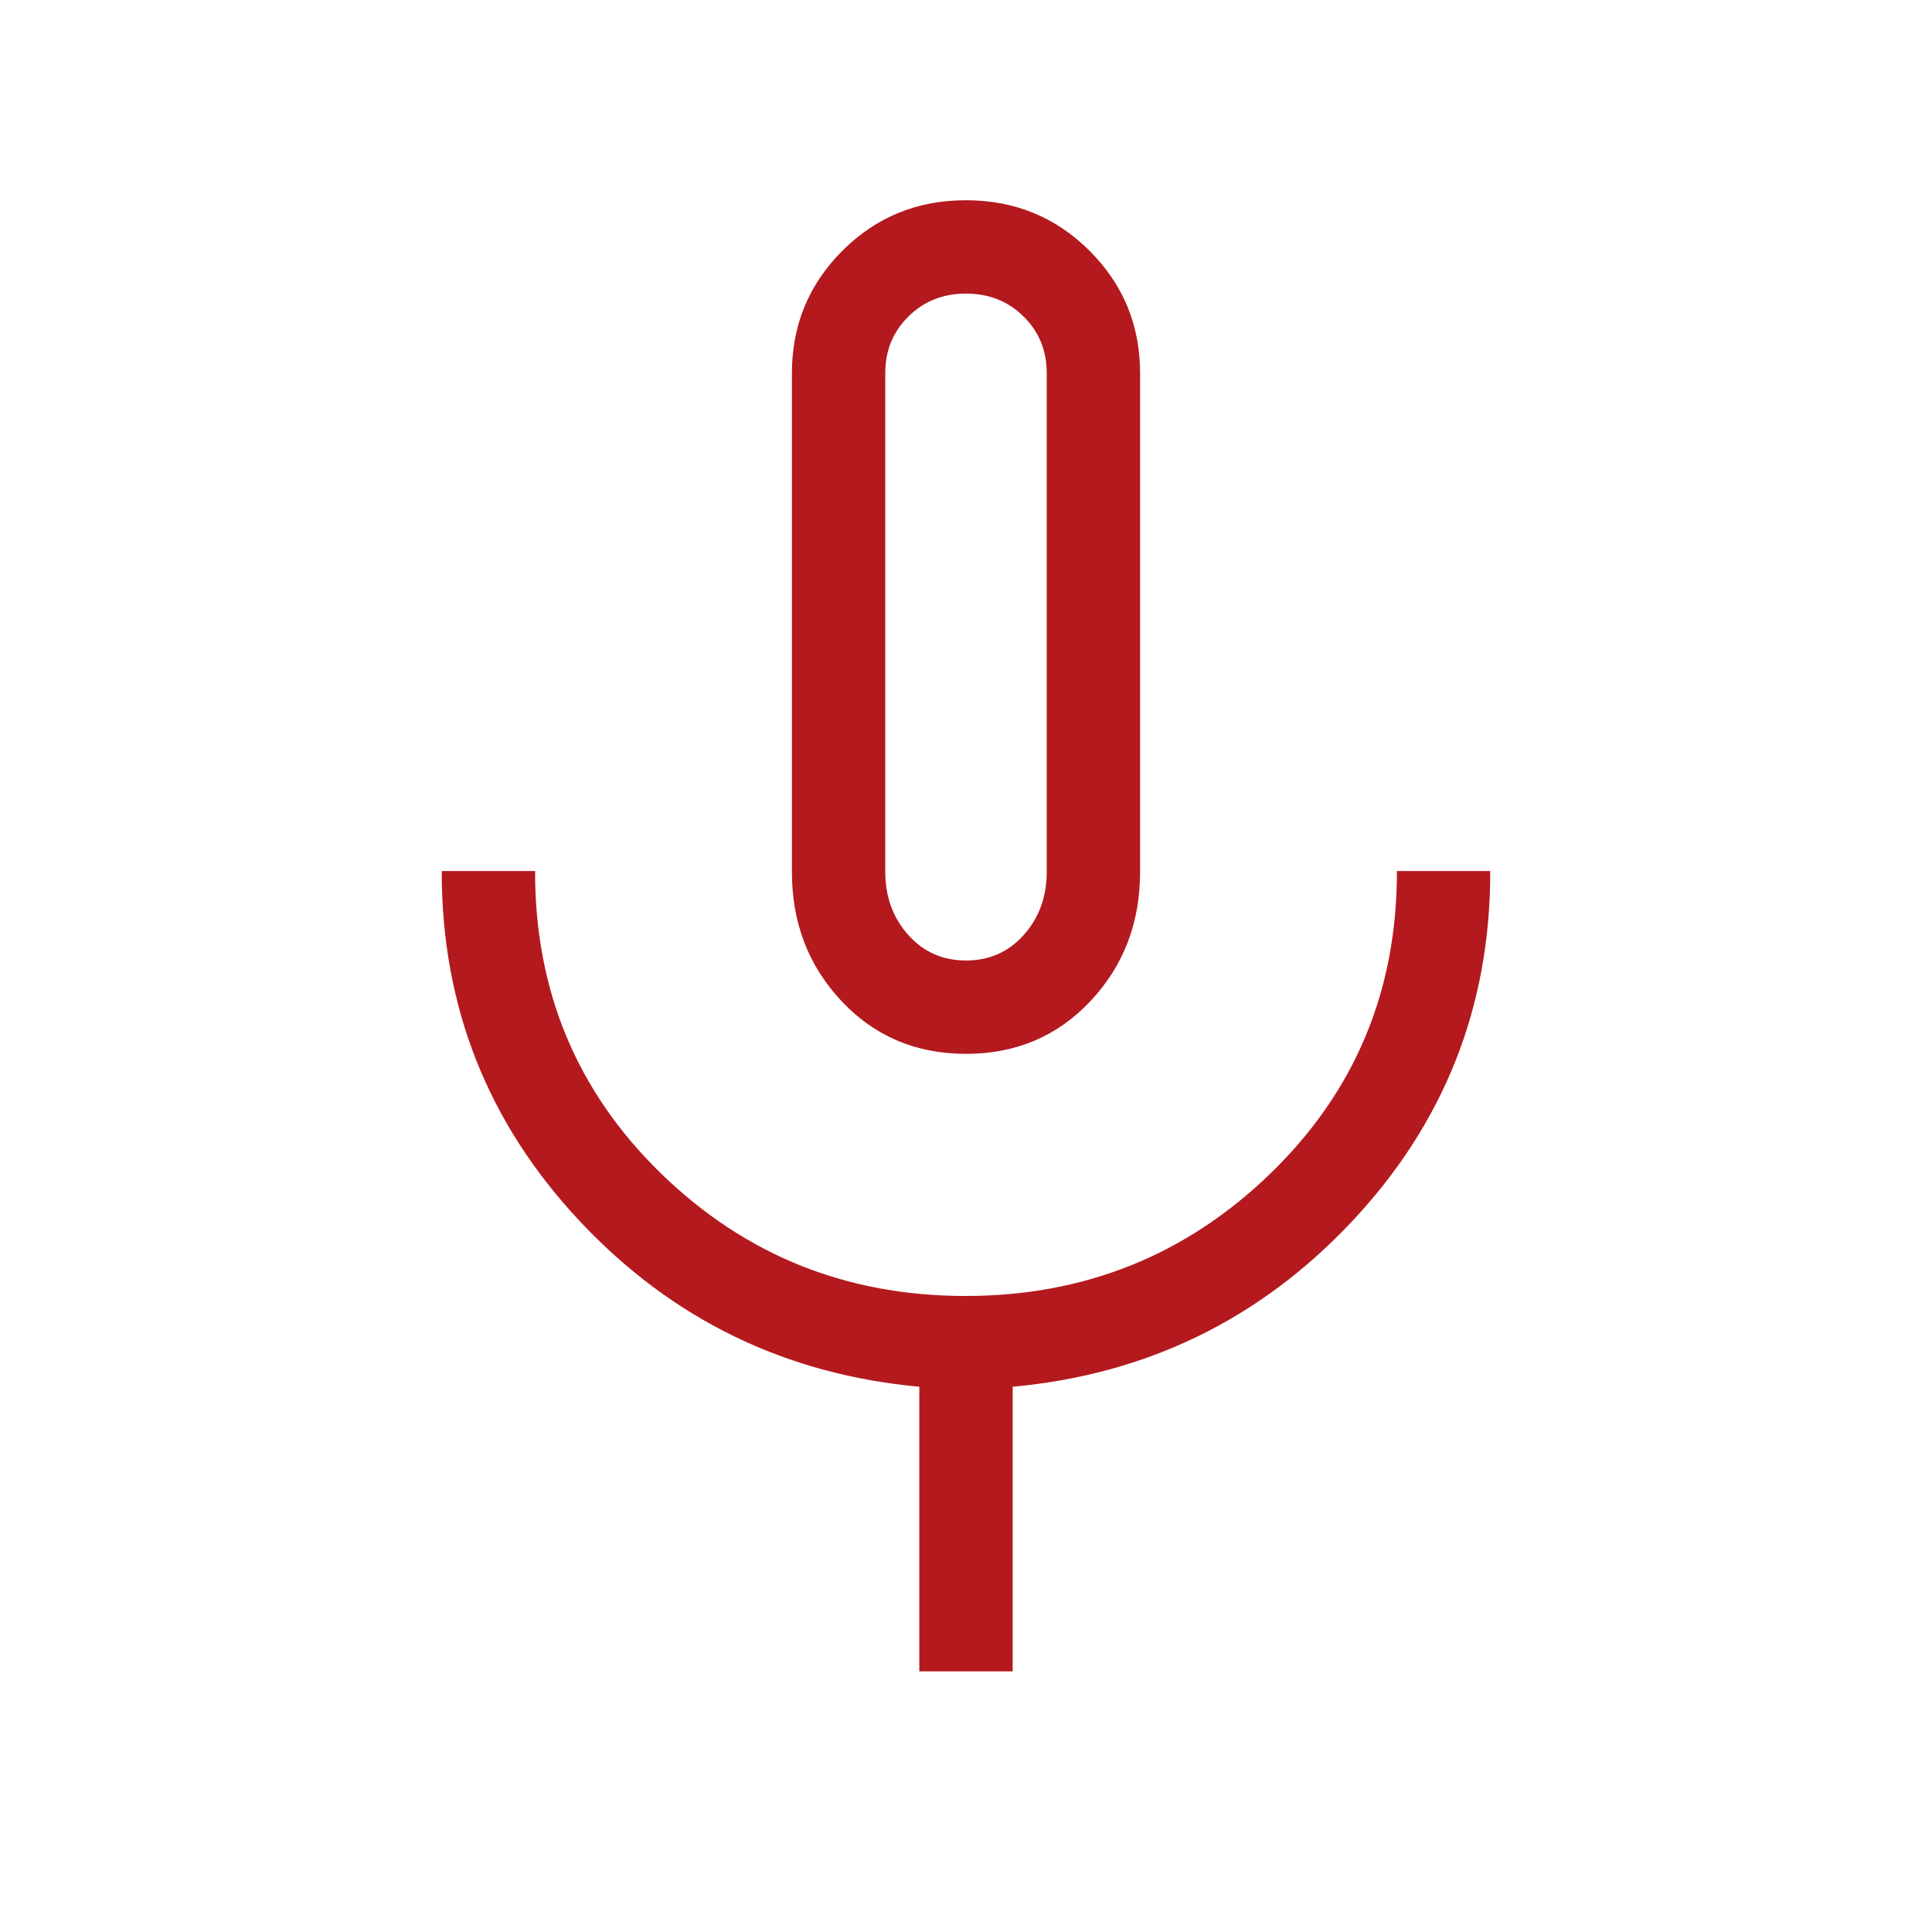 <svg xmlns="http://www.w3.org/2000/svg" height="48" viewBox="0 96 960 960" width="48"><path stroke="#b4191e" fill="#b4191e" d="M480 619.153q-37.006 0-61.502-26.077-24.497-26.076-24.497-63.768V281.385q0-35.512 24.938-60.448 24.937-24.936 61.002-24.936t61.061 24.936q24.997 24.936 24.997 60.448v247.923q0 37.692-24.497 63.768-24.496 26.077-61.502 26.077Zm0-211.076Zm-22.692 517.922V784.614q-100.23-9.077-168.768-82.076-68.539-73-68.539-173.23h45.384q0 89.077 62.698 150.115 62.698 61.038 151.653 61.038 88.956 0 151.918-61.038 62.961-61.038 62.961-150.115h45.384q0 100.23-68.539 173.23-68.538 72.999-168.768 82.076v141.385h-45.384ZM480 573.769q17.615 0 29.115-12.923t11.5-31.694V281.385q0-17-11.677-28.5-11.676-11.5-28.938-11.5t-28.938 11.5q-11.677 11.5-11.677 28.5v247.767q0 18.771 11.5 31.694 11.5 12.923 29.115 12.923Z"/></svg>